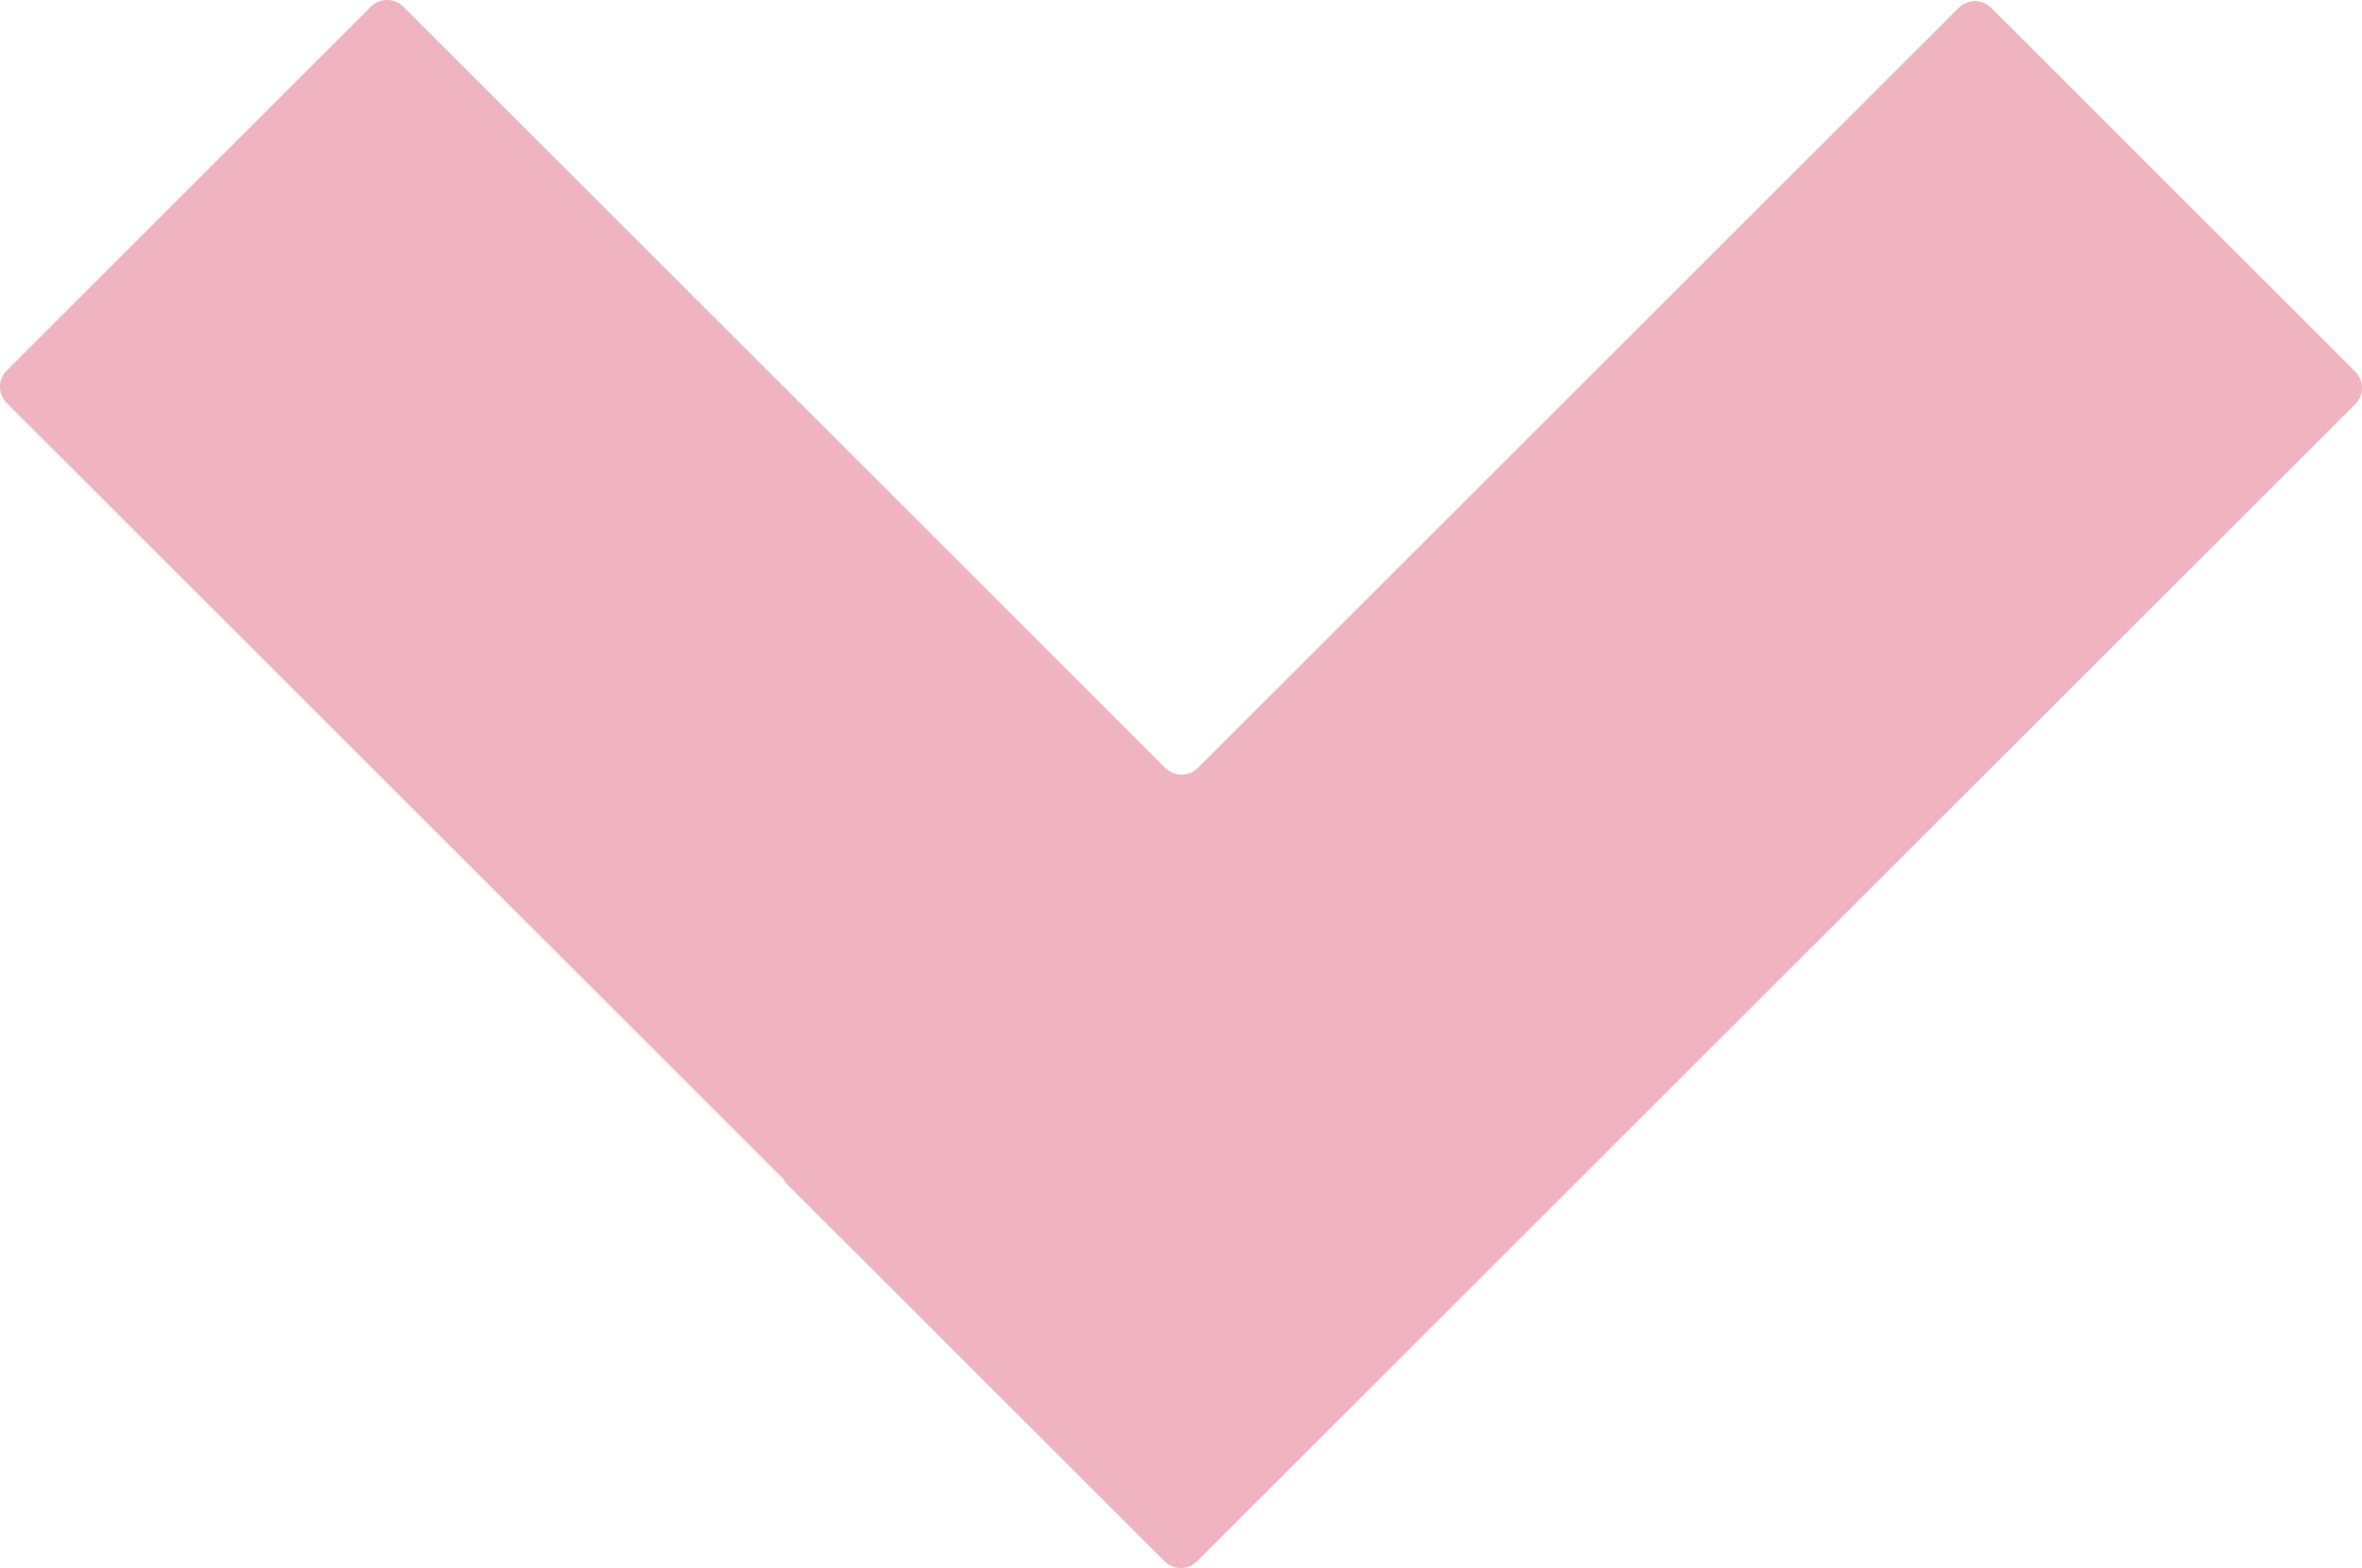 <?xml version="1.0" encoding="UTF-8"?>
<svg width="750px" height="498px" viewBox="0 0 750 498" version="1.1" xmlns="http://www.w3.org/2000/svg" xmlns:xlink="http://www.w3.org/1999/xlink">
    <title>9C4EE4FB-BE2F-47A6-8560-D835BE789E12</title>
    <g id="Website" stroke="none" stroke-width="1" fill="none" fill-rule="evenodd" opacity="0.3">
        <g id="Apprenticeships" transform="translate(-346, -2342)" fill="#C8042C">
            <g id="Group-8" transform="translate(0, 2321)">
                <path d="M600.359,-102.858 C597.507,-105.714 592.88,-105.714 590.029,-102.858 L474.498,12.751 C471.645,15.605 471.645,20.233 474.498,23.089 L715.896,264.651 C718.749,267.507 718.749,272.135 715.896,274.989 L474.14,516.911 C471.287,519.765 471.287,524.394 474.14,527.249 L589.671,642.858 C592.522,645.714 597.148,645.714 600,642.858 L846.922,395.767 L847.164,396.009 L967.86,275.231 C970.713,272.376 970.713,267.747 967.86,264.892 L600.359,-102.858 Z" id="arrow-red-copy-2" style="mix-blend-mode: hard-light;" transform="translate(721, 270) rotate(-270) translate(-721, -270) "></path>
            </g>
        </g>
    </g>
</svg>